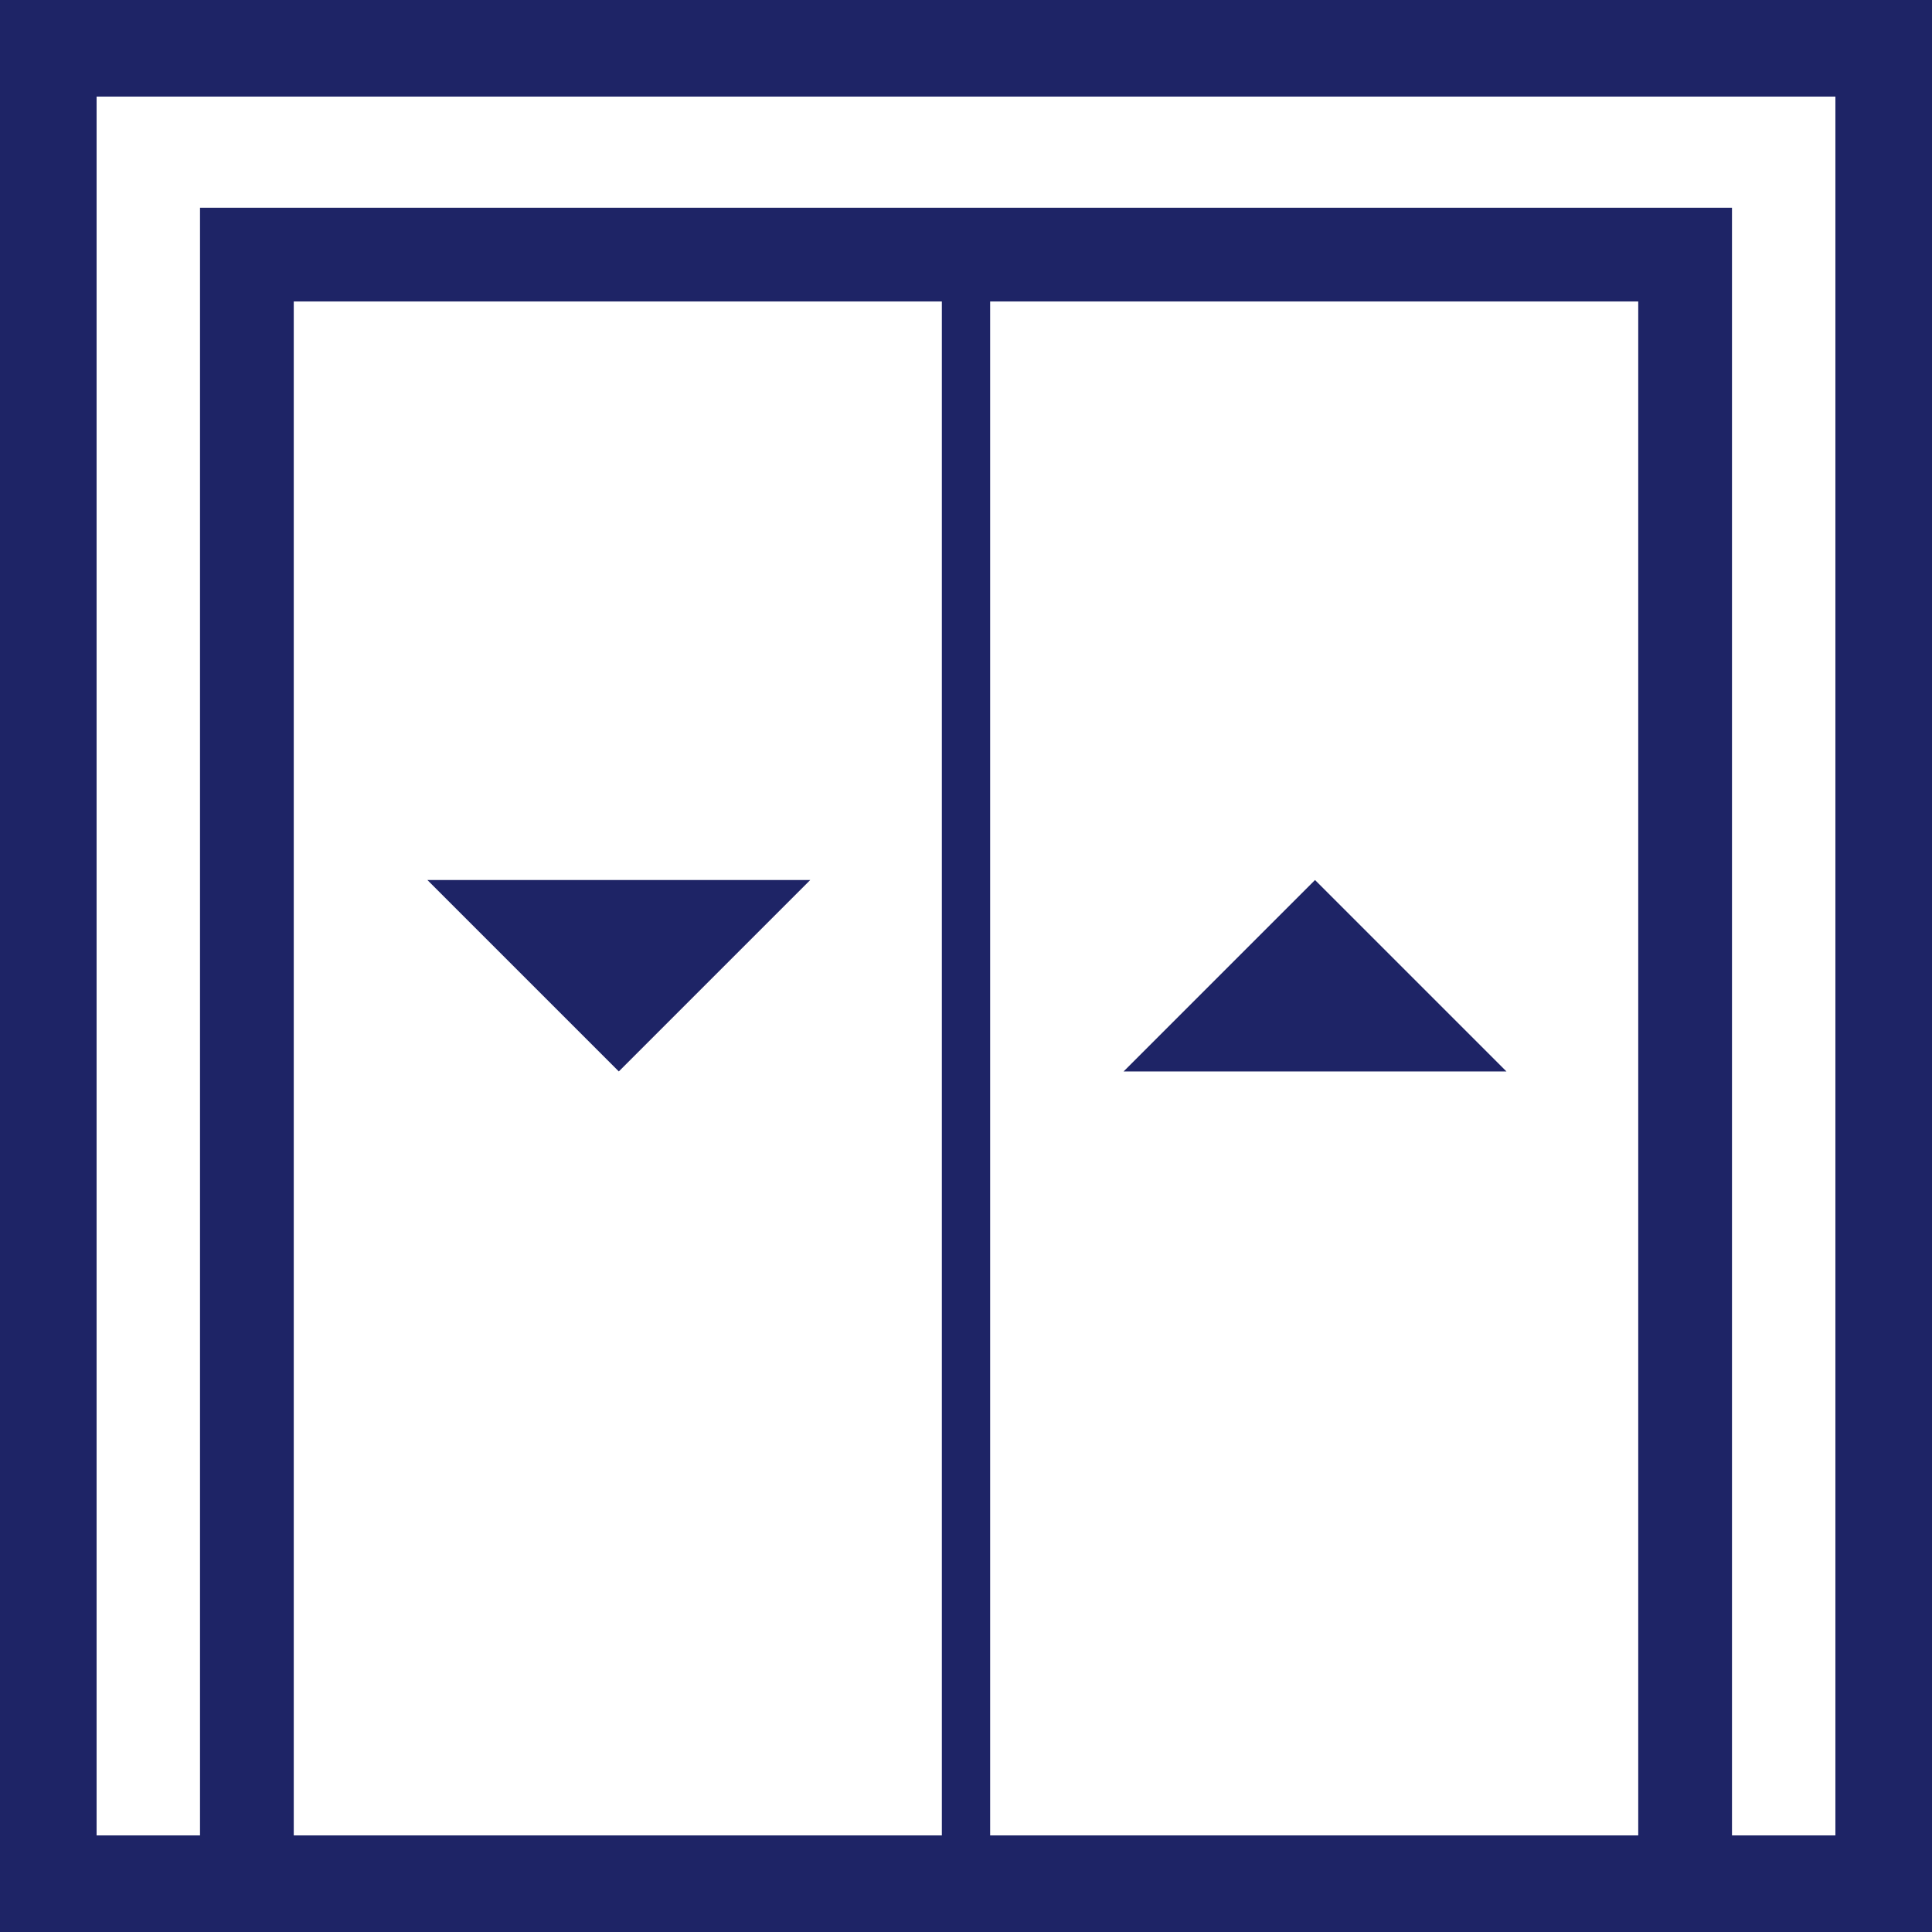 <?xml version="1.0" encoding="utf-8"?>
<!-- Generator: Adobe Illustrator 25.4.1, SVG Export Plug-In . SVG Version: 6.00 Build 0)  -->
<svg version="1.1" id="Layer_1" xmlns="http://www.w3.org/2000/svg" xmlns:xlink="http://www.w3.org/1999/xlink" x="0px" y="0px"
	 viewBox="0 0 40 40" style="enable-background:new 0 0 40 40;" xml:space="preserve">
<style type="text/css">
	.st0{fill:#1E2466;}
</style>
<g>
	<g>
		<polygon class="st0" points="31.189,22.183 27.226,18.22 23.263,22.183 		"/>
	</g>
	<g>
		<polygon class="st0" points="8.849,18.22 12.812,22.183 16.775,18.22 		"/>
	</g>
	<path class="st0" d="M0,0v40h4.141h31.718H40V0H0z M33.918,38H20.5V6.242h13.418V38z M19.5,38H6.082V6.242H19.5V38z M38,38h-2.141
		V4.301H4.141V38H2V2h36V38z"/>
</g>
</svg>
